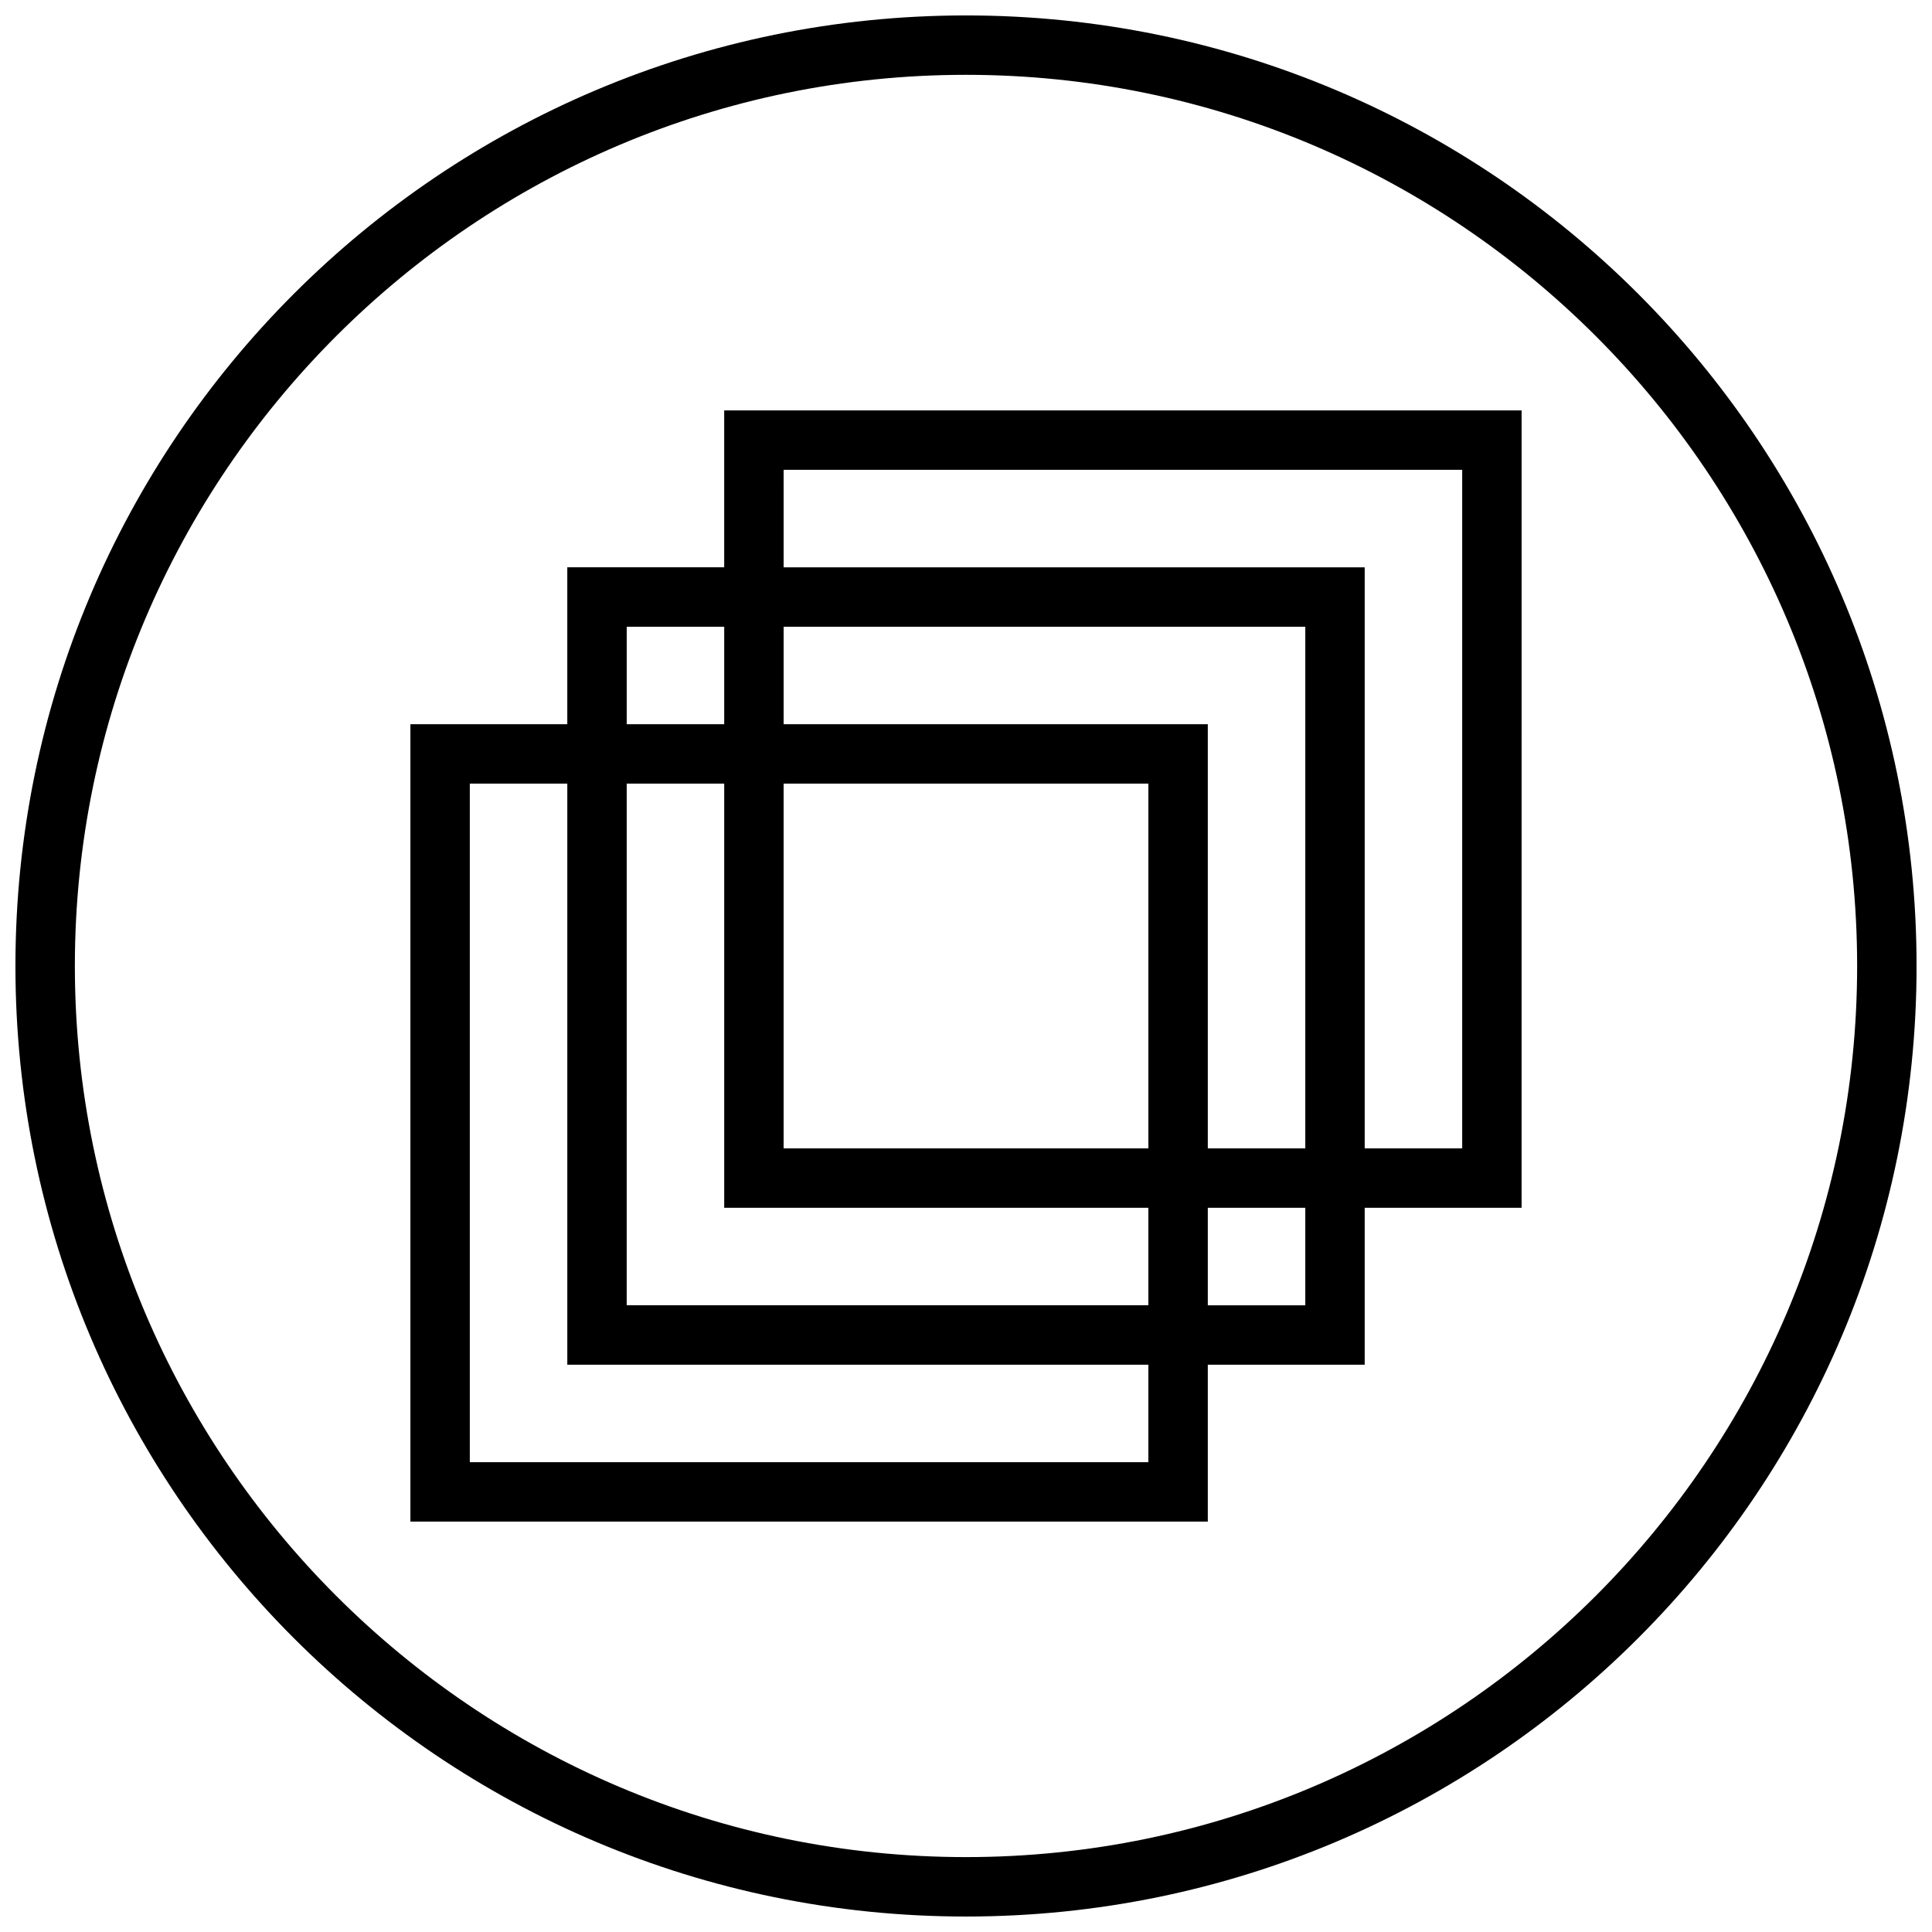 <?xml version="1.0" encoding="UTF-8"?>
<!-- Uploaded to: SVG Repo, www.svgrepo.com, Generator: SVG Repo Mixer Tools -->
<svg width="800px" height="800px" version="1.1" viewBox="144 144 512 512" xmlns="http://www.w3.org/2000/svg">
 <defs>
  <clipPath id="a">
   <path d="m148.09 148.09h503.81v503.81h-503.81z"/>
  </clipPath>
 </defs>
 <g clip-path="url(#a)">
  <path d="m400 651.9c139.13 0 251.91-112.77 251.91-251.91-0.004-139.13-112.78-251.9-251.91-251.9-139.13 0-251.91 112.77-251.91 251.91 0 139.13 112.77 251.9 251.91 251.9zm0-488.07c130.22 0 236.16 105.94 236.16 236.16s-105.94 236.16-236.16 236.16c-130.22 0.004-236.16-105.94-236.16-236.16s105.95-236.16 236.16-236.16z"/>
 </g>
 <path d="m464.08 505.66h41.578v-41.578h41.578l0.004-211.32h-211.32v41.578h-41.582v41.578l-41.578 0.004v211.32h211.32zm25.836-15.742h-25.836v-25.836h25.836zm-179.83-138.25h25.836v112.41h112.41v25.836h-138.25zm179.83 96.668h-25.836v-112.41h-112.41v-25.836h138.25zm-41.582-96.668v96.668h-96.668v-96.668zm-96.668-83.16h179.83v179.83h-25.836v-153.99h-153.99zm-41.578 41.582h25.836v25.836h-25.836zm-41.582 221.41v-179.83h25.836v153.99h153.99v25.836z"/>
</svg>